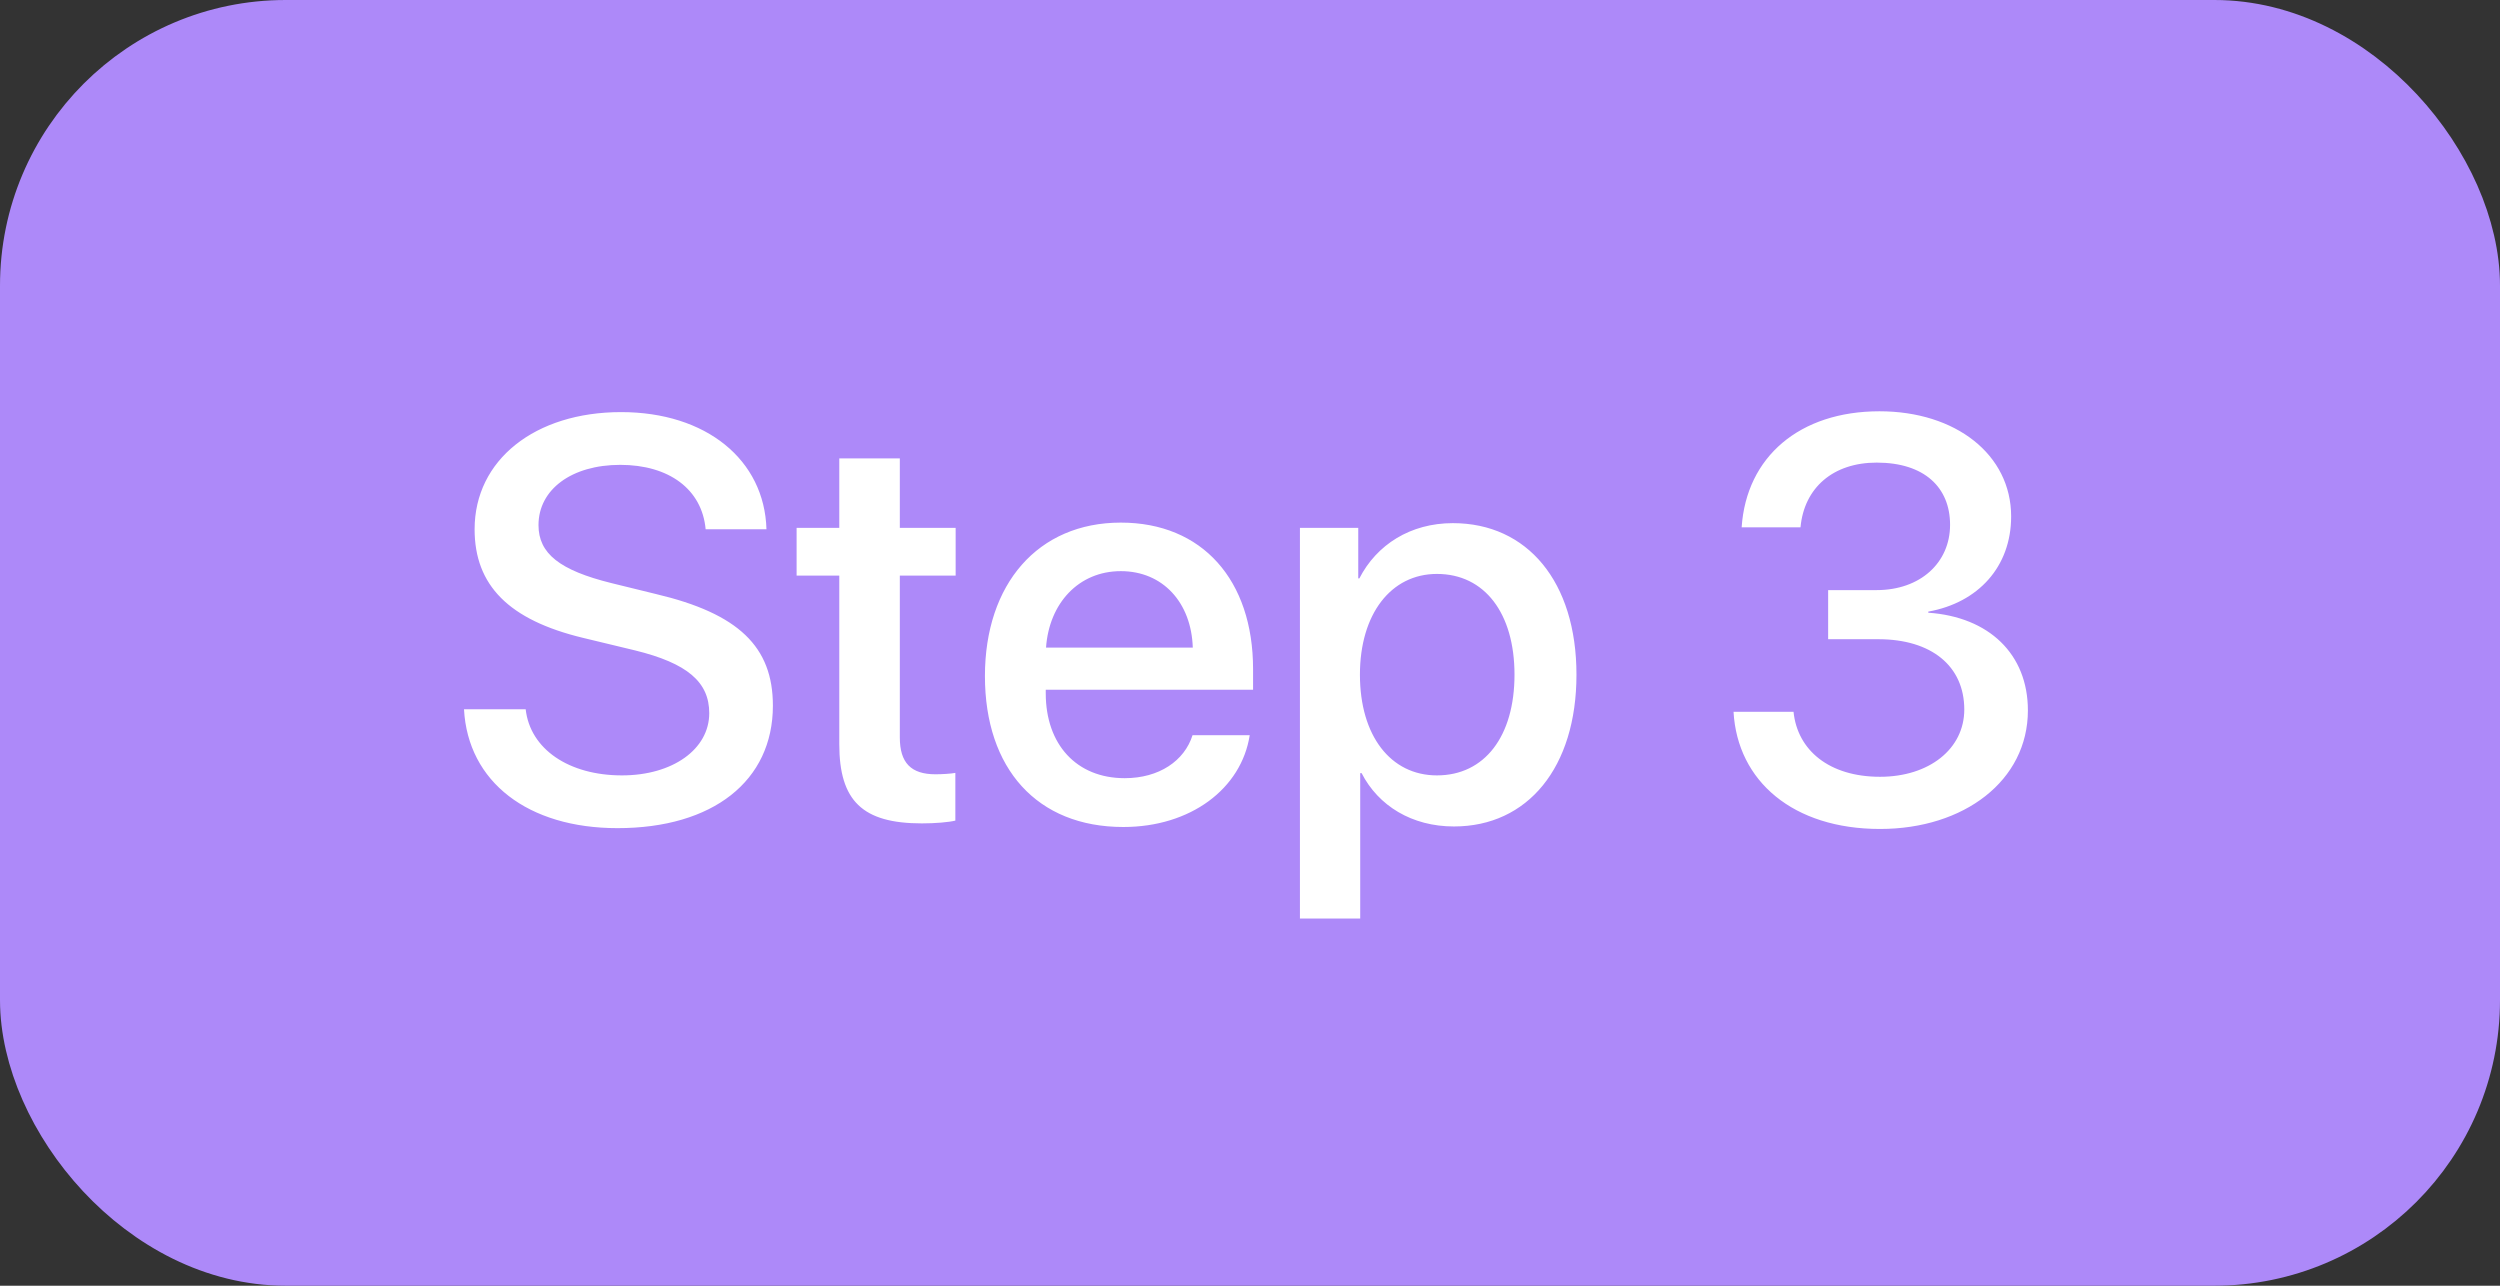 <?xml version="1.0" encoding="UTF-8"?> <svg xmlns="http://www.w3.org/2000/svg" width="70" height="36" viewBox="0 0 70 36" fill="none"><rect x="0" y="0" width="70" height="36" fill="#333333" stroke="none"/> <rect x="0.8" y="0.8" width="68.4" height="34.4" rx="7.2" fill="#AD89F9"></rect> <path d="M12.992 19.859C13.102 21.898 14.789 23.188 17.289 23.188C19.961 23.188 21.641 21.867 21.641 19.758C21.641 18.109 20.68 17.18 18.367 16.633L17.125 16.328C15.672 15.969 15.078 15.5 15.078 14.703C15.078 13.703 16.008 13.016 17.367 13.016C18.727 13.016 19.656 13.695 19.758 14.82H21.461C21.406 12.875 19.773 11.539 17.391 11.539C14.984 11.539 13.289 12.875 13.289 14.82C13.289 16.391 14.25 17.359 16.32 17.859L17.781 18.211C19.242 18.57 19.859 19.094 19.859 19.969C19.859 20.977 18.836 21.711 17.414 21.711C15.93 21.711 14.844 20.977 14.719 19.859H12.992ZM23.5 12.836V14.781H22.305V16.117H23.5V20.836C23.5 22.422 24.148 23.055 25.812 23.055C26.188 23.055 26.562 23.023 26.75 22.977V21.641C26.641 21.664 26.367 21.68 26.195 21.68C25.508 21.68 25.195 21.359 25.195 20.648V16.117H26.758V14.781H25.195V12.836H23.5ZM31.383 15.992C32.562 15.992 33.359 16.875 33.398 18.133H29.289C29.375 16.891 30.203 15.992 31.383 15.992ZM33.391 20.586C33.164 21.305 32.453 21.789 31.492 21.789C30.141 21.789 29.281 20.844 29.281 19.414V19.312H35.086V18.734C35.086 16.242 33.664 14.633 31.383 14.633C29.062 14.633 27.578 16.352 27.578 18.93C27.578 21.523 29.039 23.156 31.453 23.156C33.336 23.156 34.758 22.086 34.992 20.586H33.391ZM40.68 14.648C39.492 14.648 38.547 15.25 38.062 16.195H38.031V14.781H36.398V25.719H38.086V21.648H38.125C38.594 22.562 39.531 23.141 40.711 23.141C42.773 23.141 44.141 21.492 44.141 18.891C44.141 16.289 42.766 14.648 40.68 14.648ZM40.234 21.711C38.938 21.711 38.078 20.602 38.078 18.891C38.078 17.195 38.945 16.07 40.234 16.07C41.57 16.07 42.406 17.172 42.406 18.891C42.406 20.617 41.57 21.711 40.234 21.711ZM51.188 17.898H52.594C54.078 17.898 55 18.648 55 19.867C55 20.969 54.016 21.75 52.641 21.75C51.219 21.75 50.328 21.008 50.219 19.93H48.539C48.648 21.875 50.211 23.211 52.641 23.211C54.992 23.211 56.781 21.859 56.781 19.891C56.781 18.312 55.688 17.273 53.992 17.156V17.125C55.391 16.875 56.312 15.867 56.312 14.461C56.312 12.727 54.758 11.516 52.625 11.516C50.391 11.516 48.898 12.789 48.766 14.766H50.414C50.516 13.656 51.328 12.953 52.547 12.953C53.883 12.953 54.602 13.648 54.602 14.695C54.602 15.758 53.766 16.523 52.547 16.523H51.188V17.898Z" fill="white"></path> <rect x="0.8" y="0.8" width="68.4" height="34.4" rx="7.2" stroke="#AD89F9" stroke-width="1.6"></rect> </svg> 